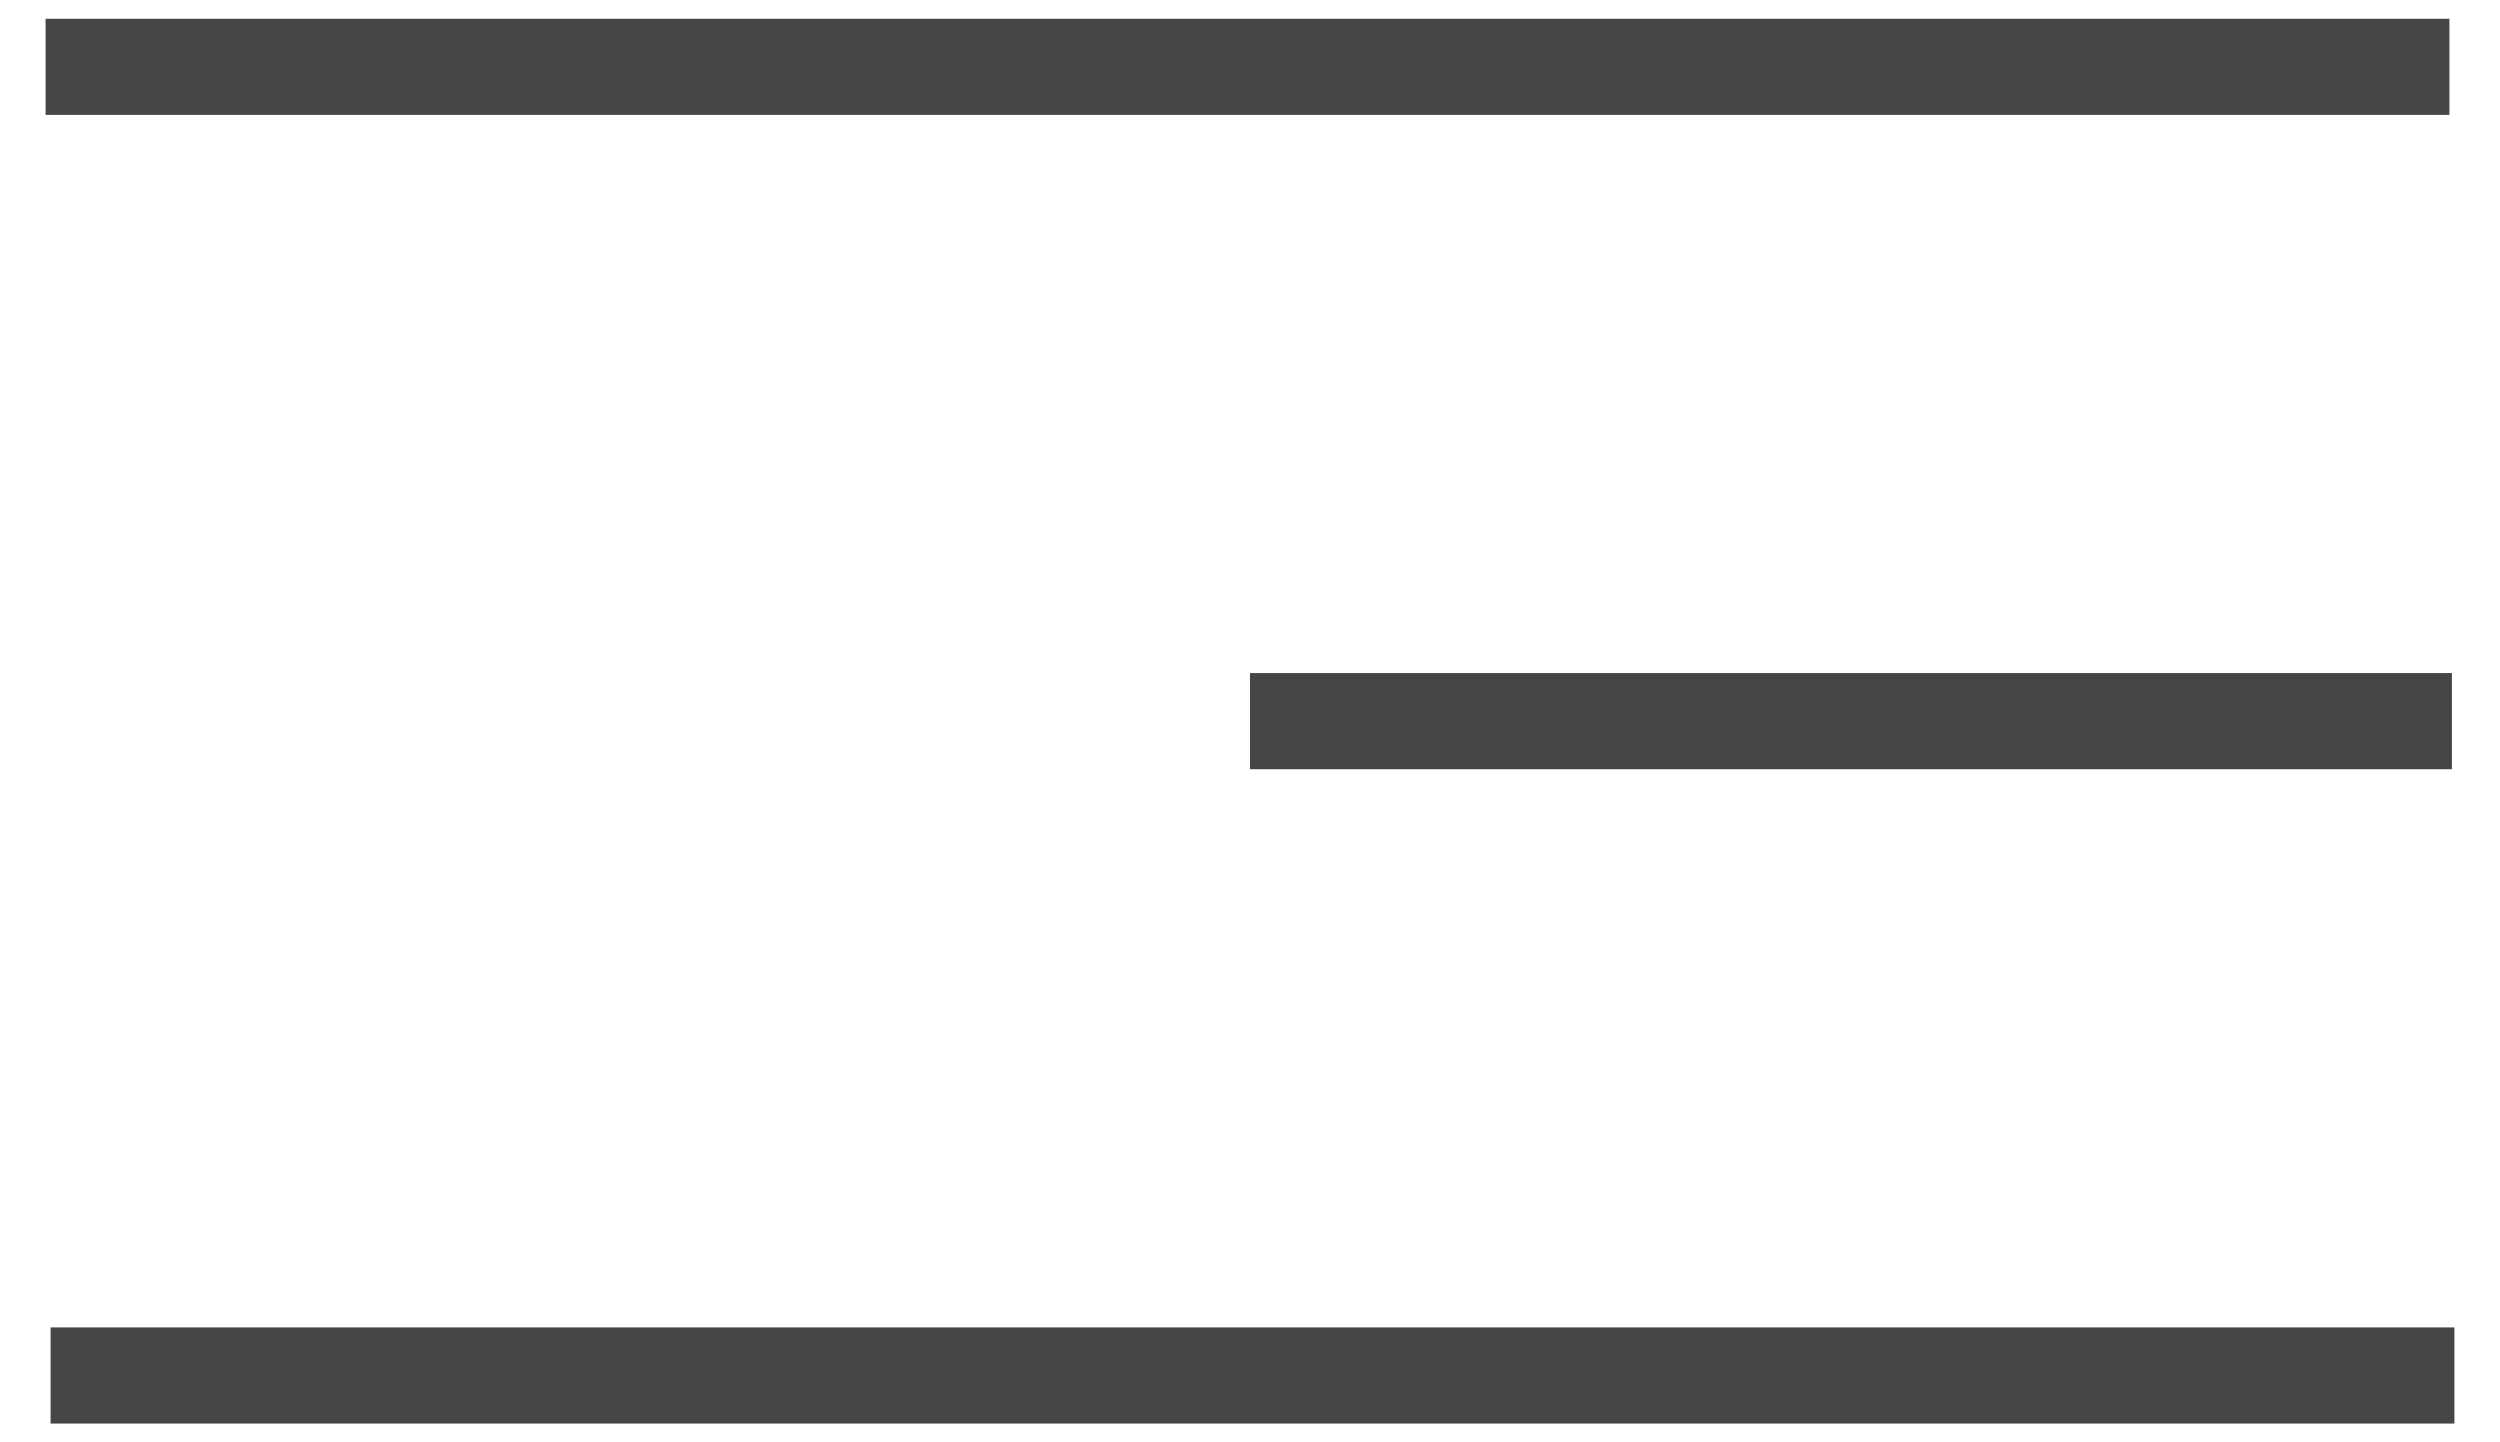 <?xml version="1.0" encoding="UTF-8"?> <svg xmlns="http://www.w3.org/2000/svg" width="52" height="30" viewBox="0 0 52 30" fill="none"><line x1="0.948" y1="1.39" x2="50.948" y2="1.39" stroke="#464646" stroke-width="2"></line><line x1="26" y1="15" x2="51" y2="15" stroke="#464646" stroke-width="2"></line><line x1="1.052" y1="28.61" x2="51.052" y2="28.61" stroke="#464646" stroke-width="2"></line></svg> 